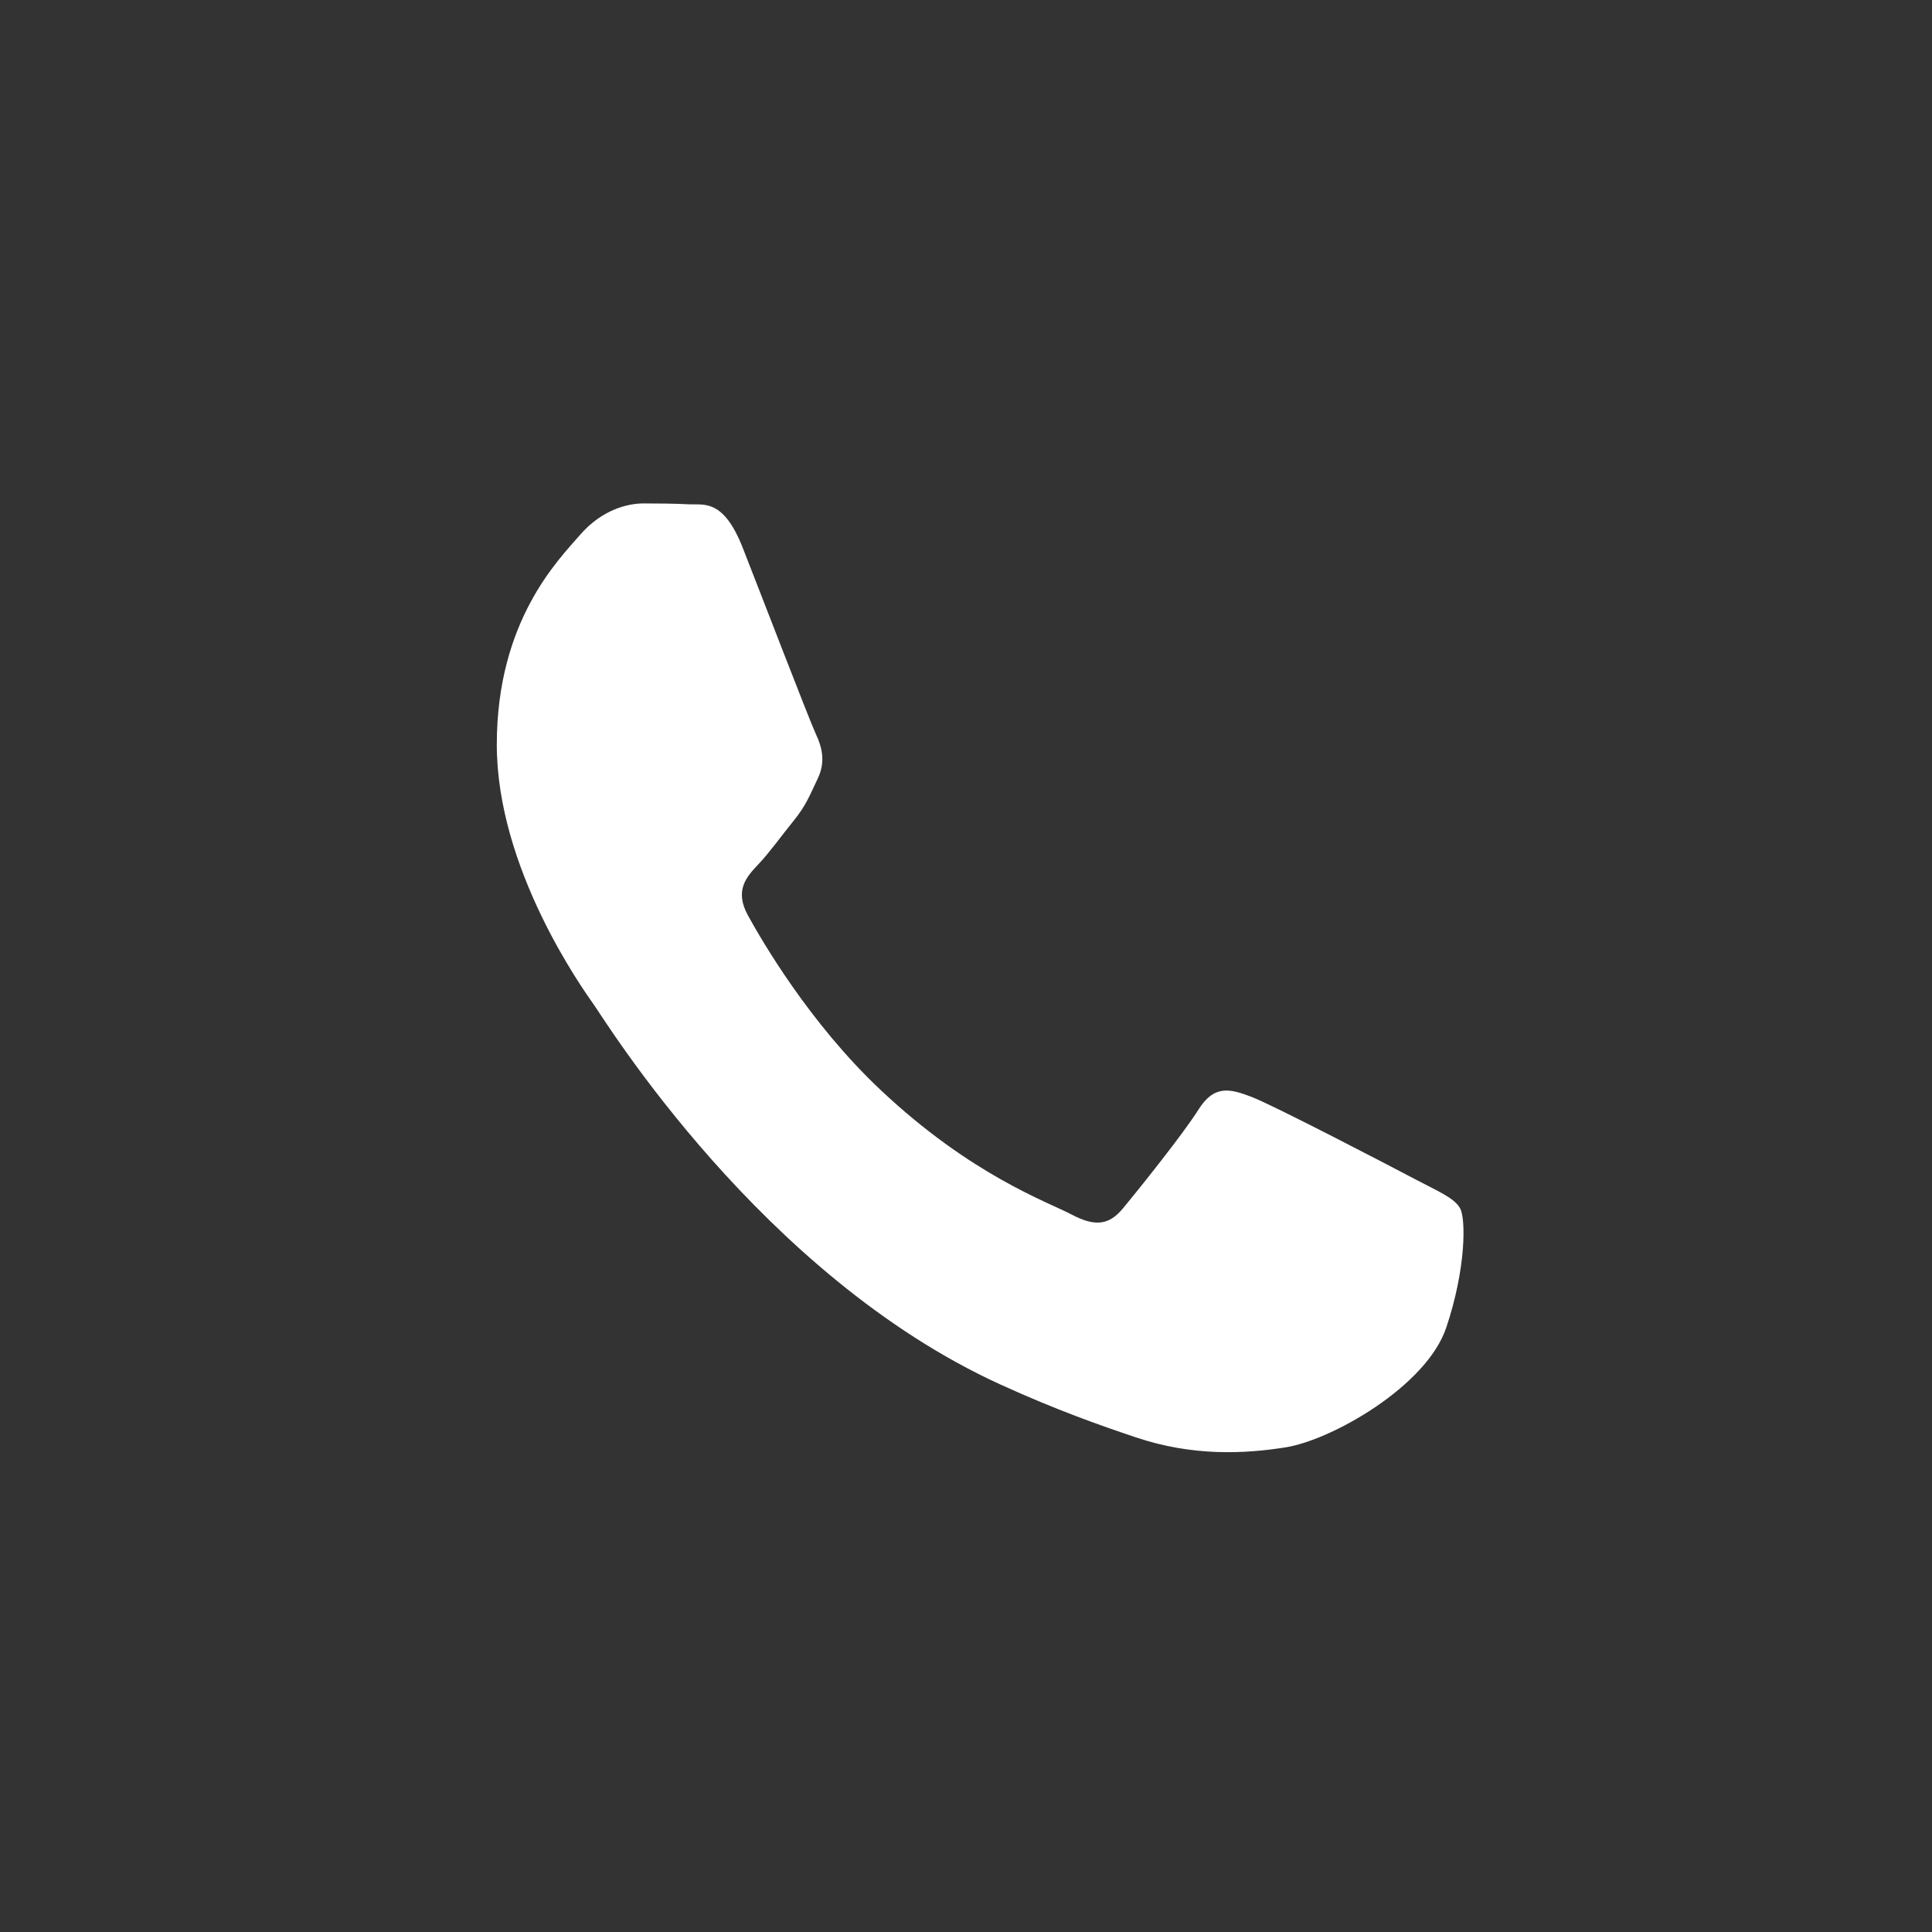 <svg width="35px" height="35px" viewBox="0 0 35 35" version="1.1" xmlns="http://www.w3.org/2000/svg" xmlns:xlink="http://www.w3.org/1999/xlink">
    <rect x="0" y="0" width="35" height="35" fill="#333333" stroke="none"/>
    <g id="Group-Copy-3" stroke="none" stroke-width="1" fill="none" fill-rule="evenodd">
        <g transform="translate(8.6, 8.5)" fill="#FFFFFF" id="Fill-352">
            <path d="M17.024,12.856 C16.593,12.628 14.475,11.526 14.08,11.374 C13.685,11.222 13.398,11.146 13.111,11.602 C12.824,12.058 11.998,13.084 11.746,13.388 C11.495,13.692 11.244,13.73 10.812,13.502 C10.382,13.274 8.993,12.793 7.348,11.241 C6.066,10.034 5.202,8.542 4.951,8.086 C4.699,7.63 4.923,7.384 5.14,7.156 C5.334,6.952 5.57,6.624 5.786,6.358 C6.001,6.092 6.073,5.902 6.217,5.598 C6.361,5.294 6.288,5.028 6.181,4.8 C6.073,4.572 5.211,2.33 4.853,1.418 C4.503,0.53 4.147,0.65 3.882,0.636 C3.632,0.623 3.344,0.62 3.057,0.62 C2.769,0.62 2.303,0.734 1.908,1.19 C1.513,1.646 0.4,2.748 0.4,4.99 C0.4,7.232 1.944,9.398 2.159,9.702 C2.375,10.006 5.198,14.607 9.52,16.58 C10.548,17.049 11.351,17.329 11.977,17.539 C13.008,17.886 13.948,17.838 14.691,17.72 C15.519,17.589 17.24,16.618 17.599,15.554 C17.958,14.49 17.958,13.578 17.85,13.388 C17.742,13.198 17.455,13.084 17.024,12.856"></path>
        </g>
    </g>
</svg>